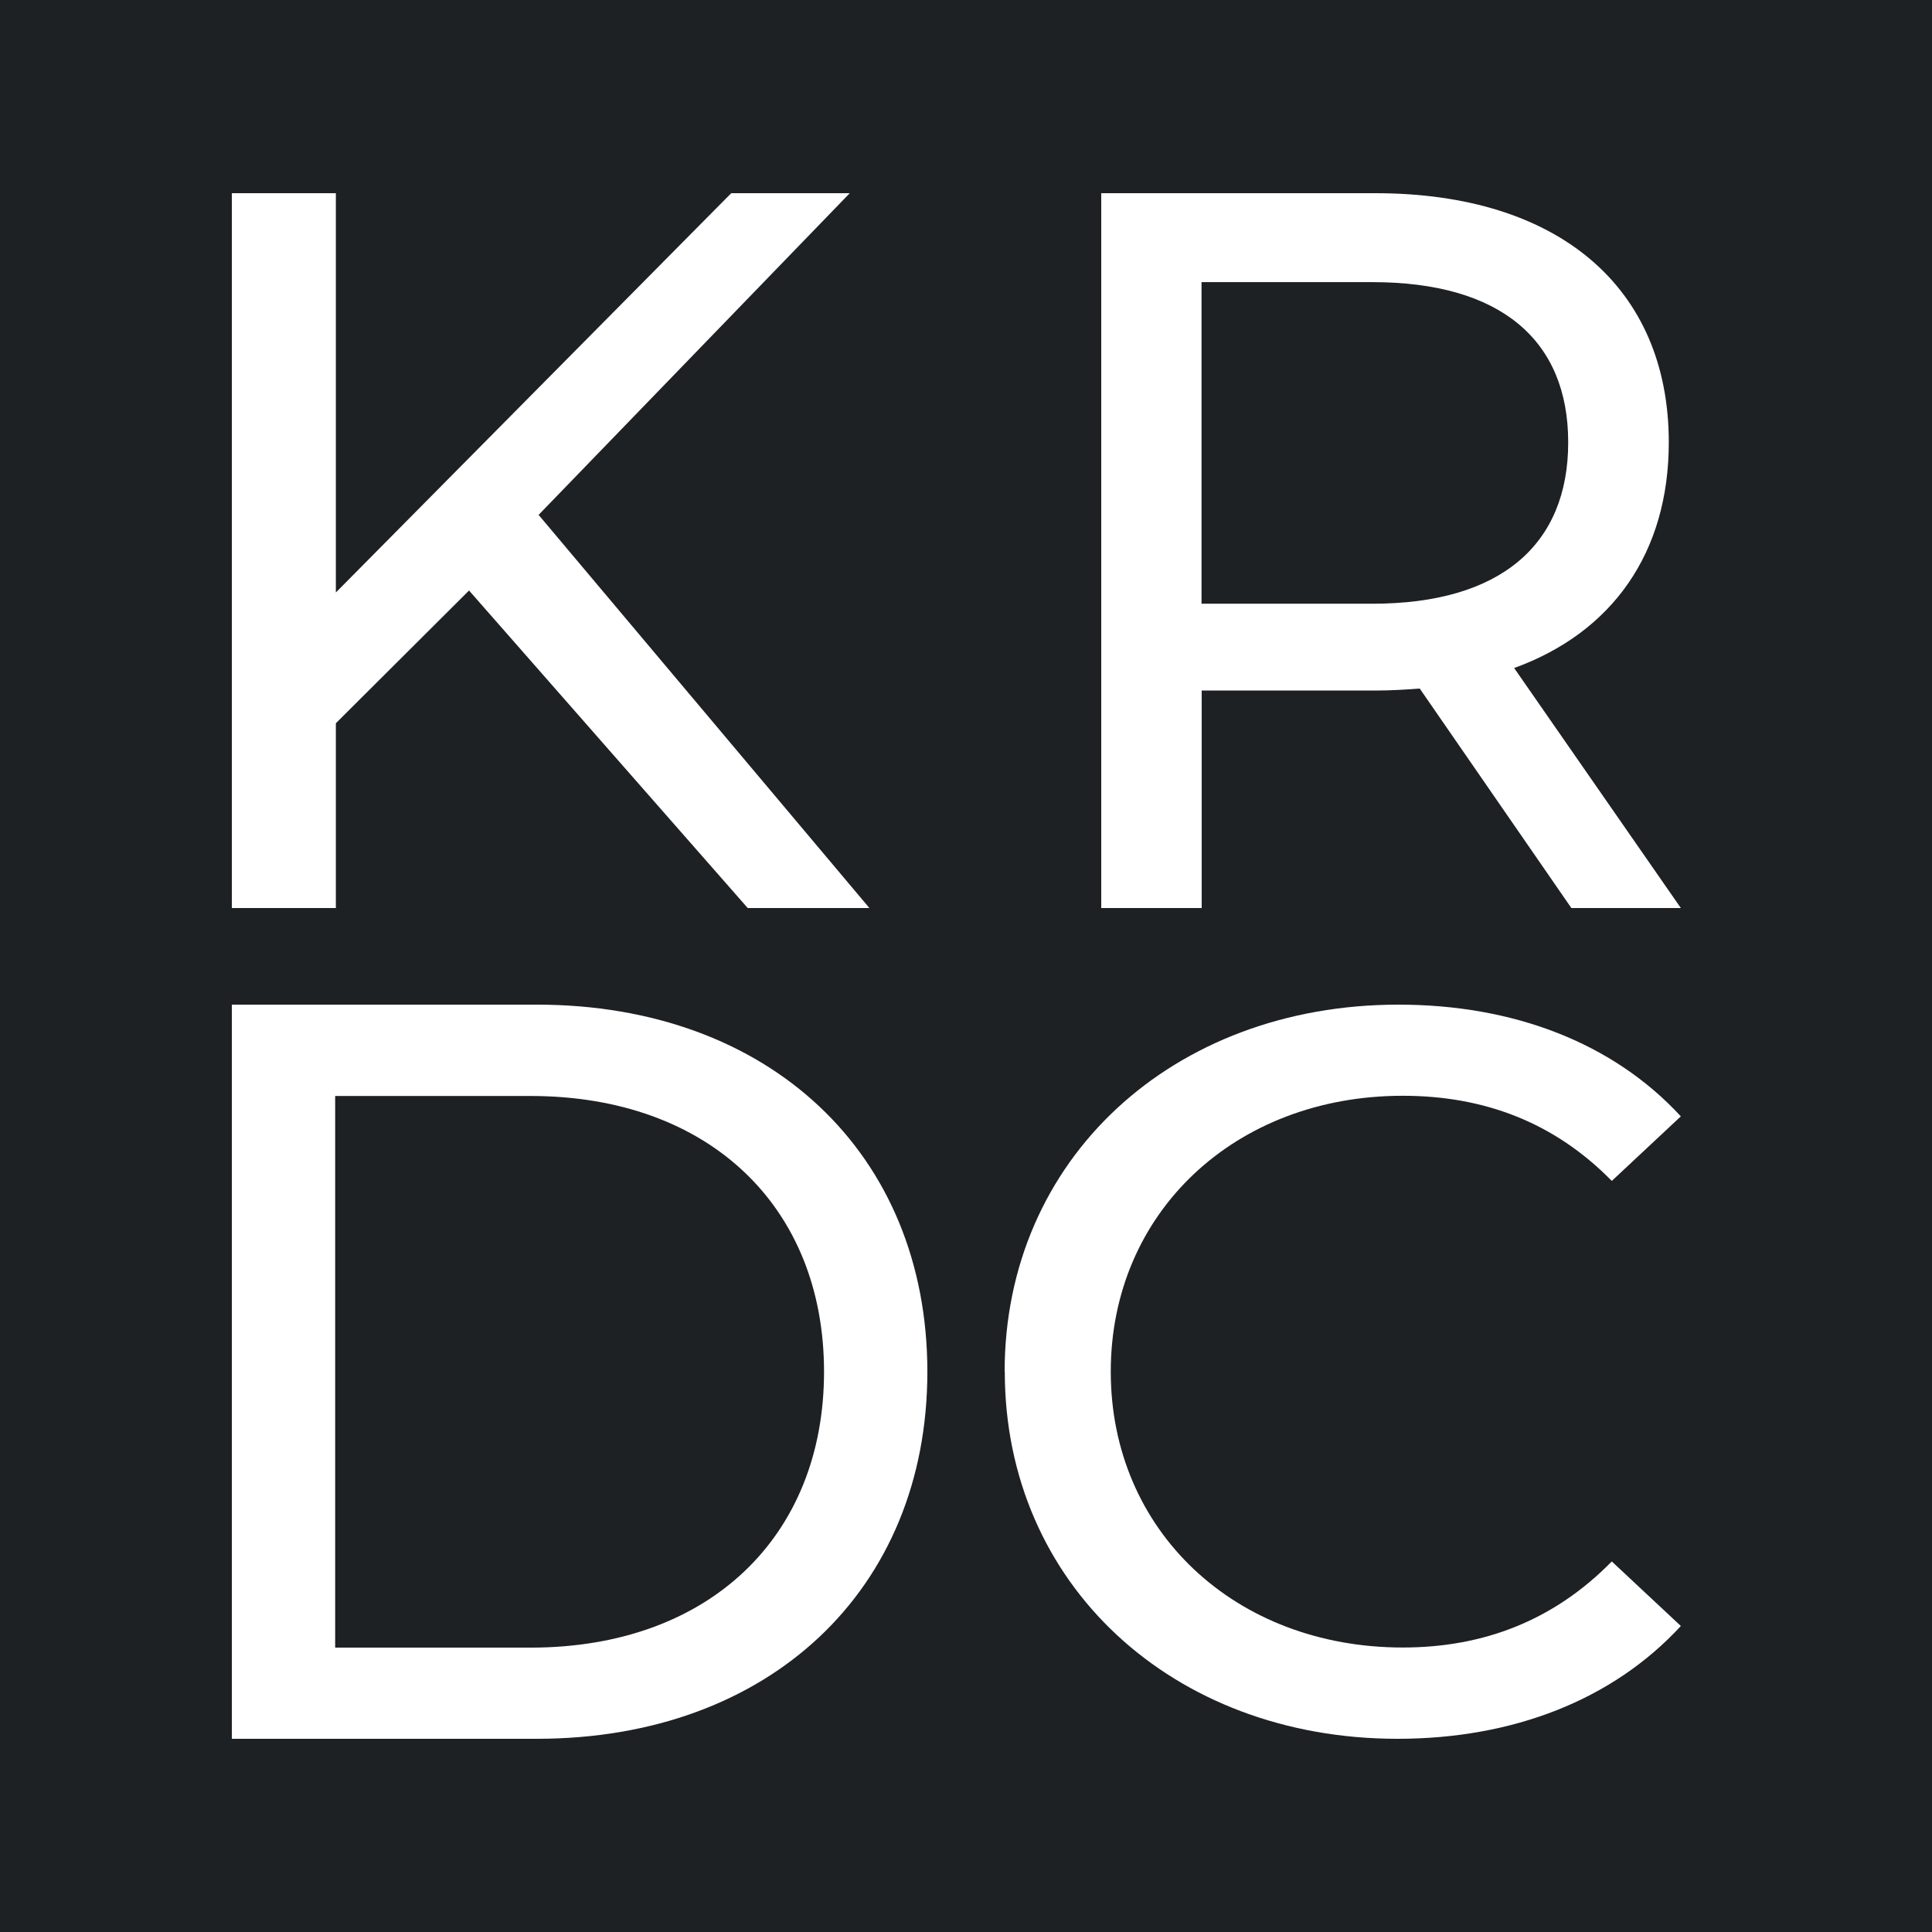 <svg xmlns="http://www.w3.org/2000/svg" width="100" height="100" viewBox="0 0 100 100" fill="none">
  <rect width="100" height="100" fill="#1E2124"/>
  <path d="M24.278 30.564L17.384 37.435V47H12V10H17.384V30.667L37.848 10H43.983L27.878 26.65L45 47H38.703L24.27 30.556L24.278 30.564Z" fill="white"/>
  <path d="M81.334 47L73.485 35.639C72.76 35.694 71.981 35.742 71.193 35.742H62.199V47H57V10H71.193C80.656 10 86.376 14.865 86.376 22.898C86.376 28.603 83.461 32.731 78.372 34.577L87 47H81.334ZM81.17 22.898C81.17 17.614 77.686 14.603 71.03 14.603H62.191V31.249H71.03C77.686 31.249 81.17 28.183 81.17 22.898Z" fill="white"/>
  <path d="M12 52H27.779C39.814 52 48 59.706 48 71C48 82.294 39.814 90 27.779 90H12V52ZM27.458 85.281C36.711 85.281 42.652 79.528 42.652 71C42.652 62.472 36.711 56.728 27.458 56.728H17.348V85.281H27.458Z" fill="white"/>
  <path d="M52 70.996C52 60.011 60.68 52 72.382 52C78.32 52 83.484 53.965 87 57.783L83.426 61.124C80.461 58.101 76.829 56.717 72.605 56.717C63.925 56.717 57.493 62.763 57.493 70.996C57.493 79.229 63.925 85.275 72.605 85.275C76.838 85.275 80.461 83.843 83.426 80.82L87 84.161C83.484 87.98 78.32 90 72.333 90C60.688 90 52.008 81.99 52.008 71.004L52 70.996Z" fill="white"/>
</svg>